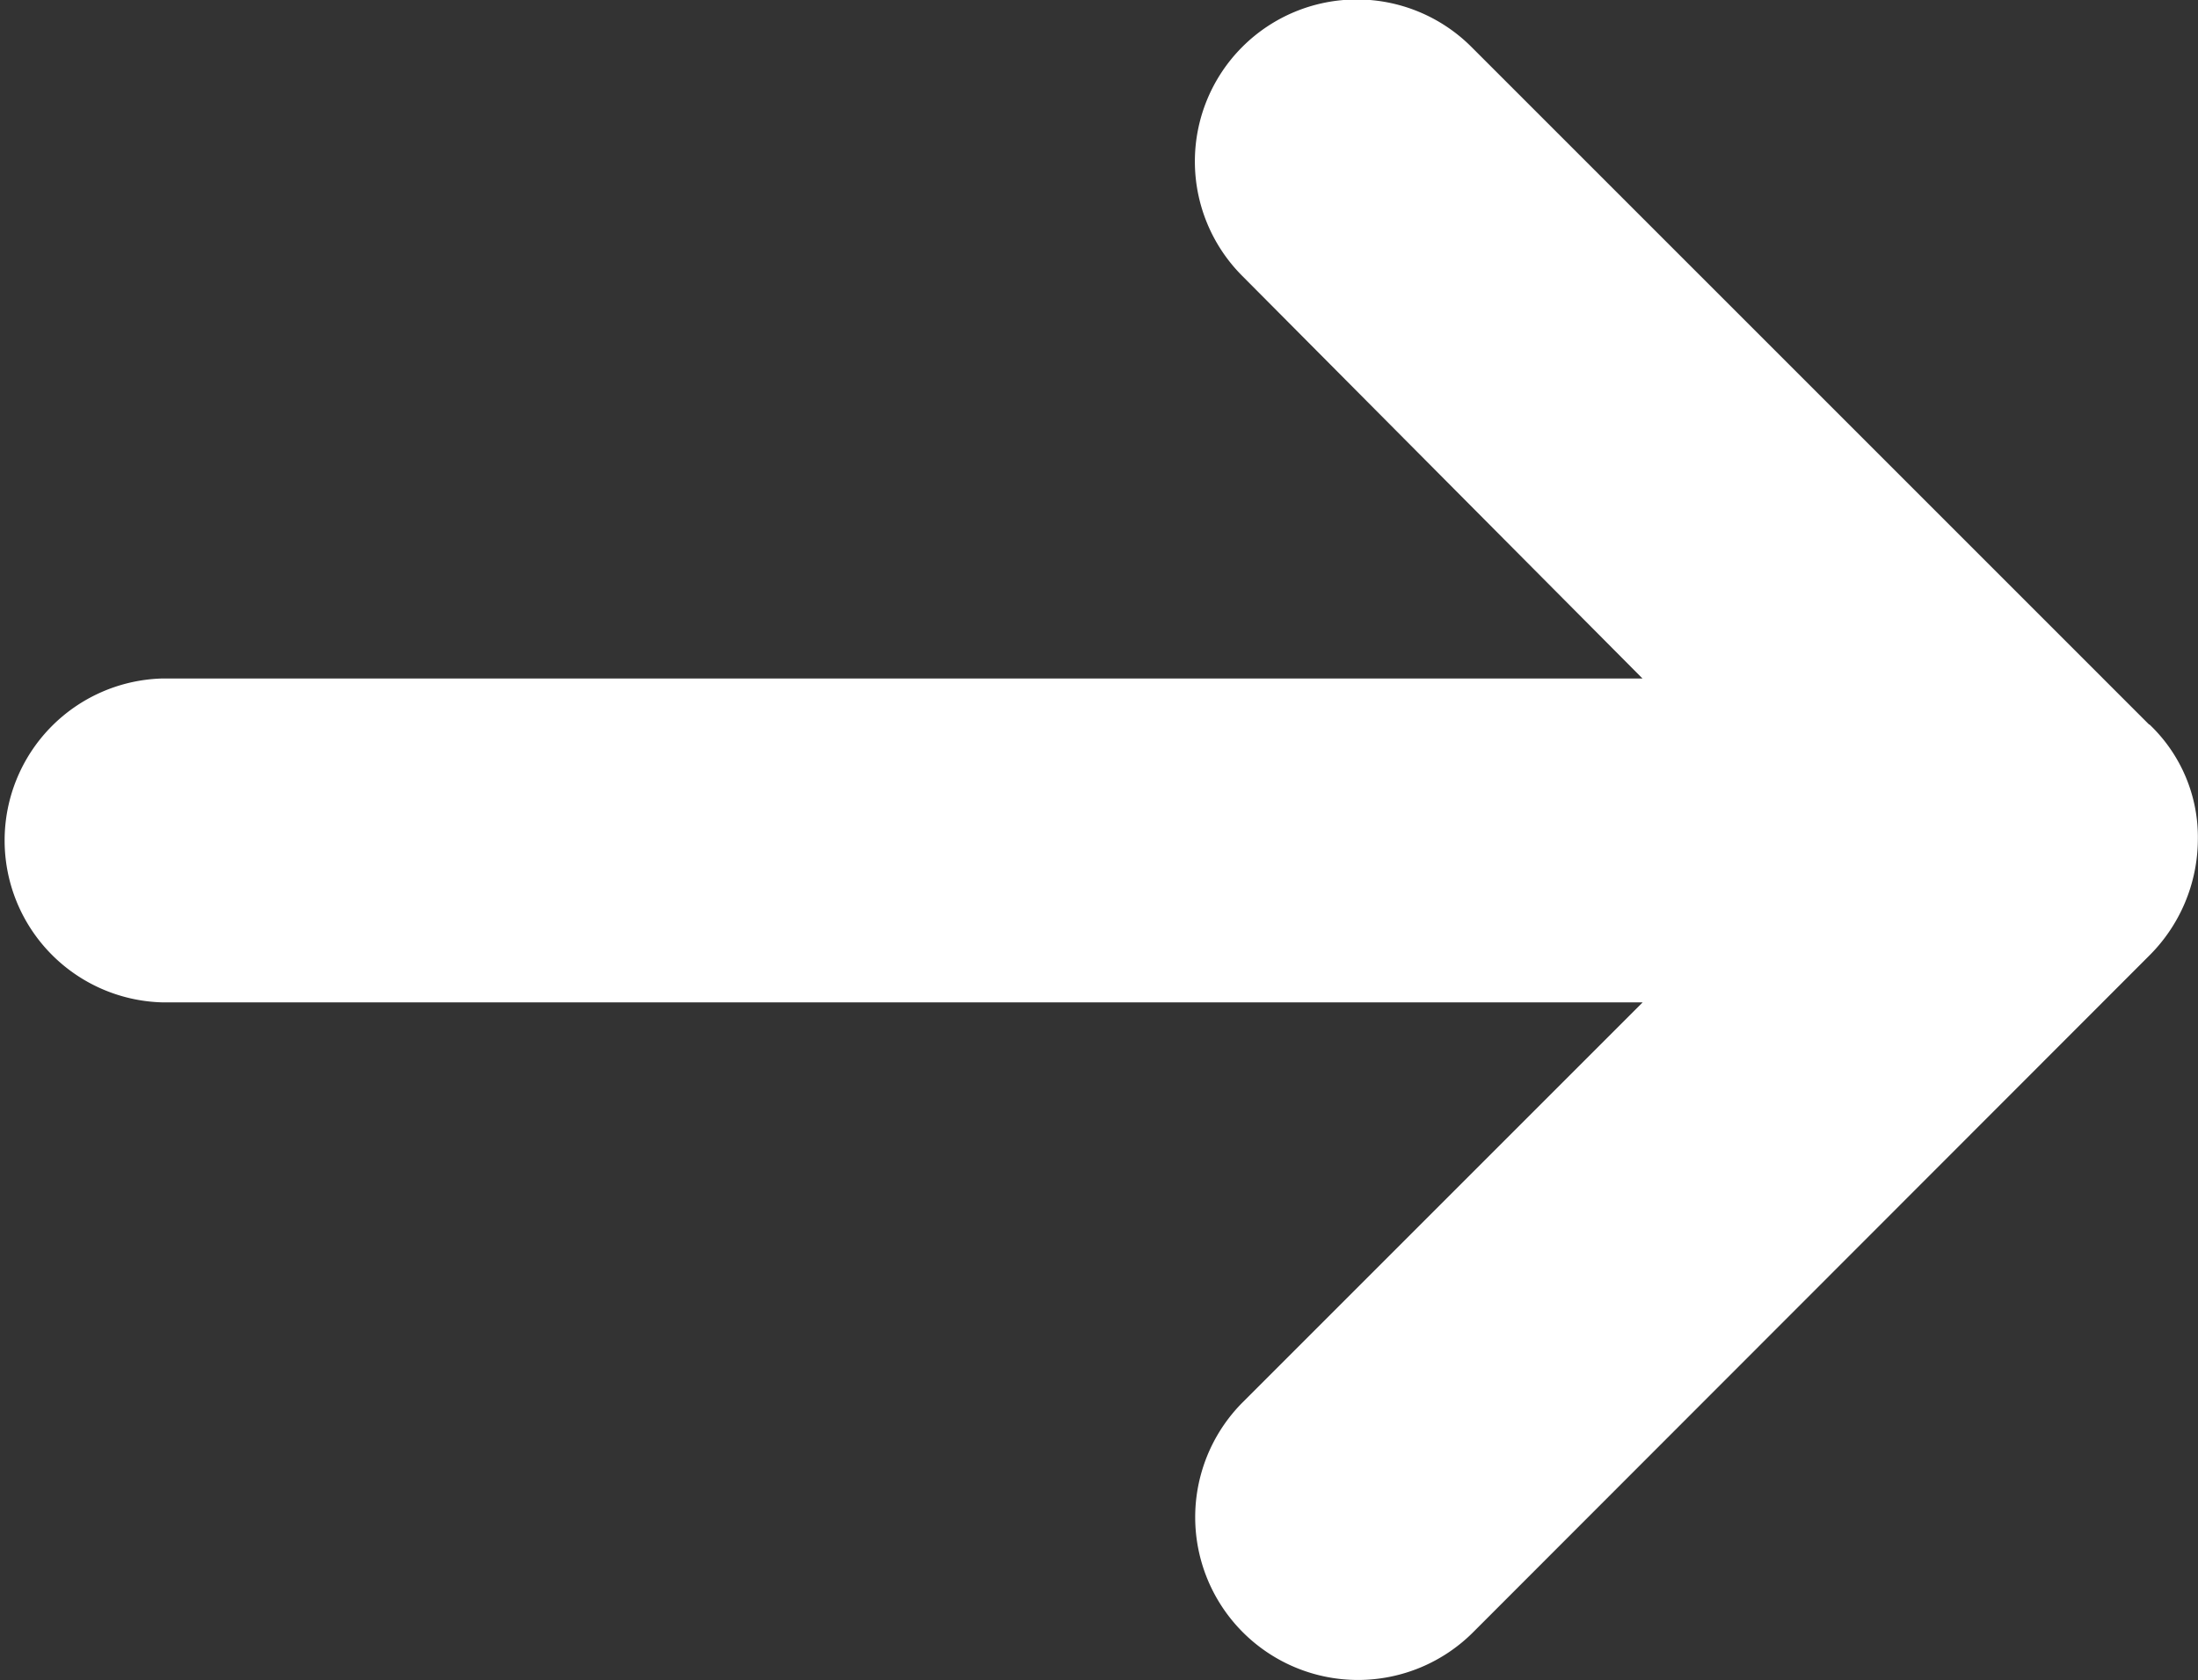 <svg xmlns="http://www.w3.org/2000/svg" width="15.697" height="12" viewBox="0 0 15.697 12">
  <rect x="0" y="0" width="15.697" height="12" fill="#333333" stroke="none"/>
  <path id="continue-arrow" d="M17.849,18.851l-4.841-4.841a1.156,1.156,0,0,0-1.636,1.636l2.858,2.875H3.656a1.157,1.157,0,0,0,0,2.313H14.231l-2.859,2.859a1.162,1.162,0,1,0,1.652,1.636L17.849,20.5a1.177,1.177,0,0,0,.347-.826,1.11,1.11,0,0,0-.347-.826Z" transform="translate(-2.5 -13.675)" fill="#fff"/>
</svg>
